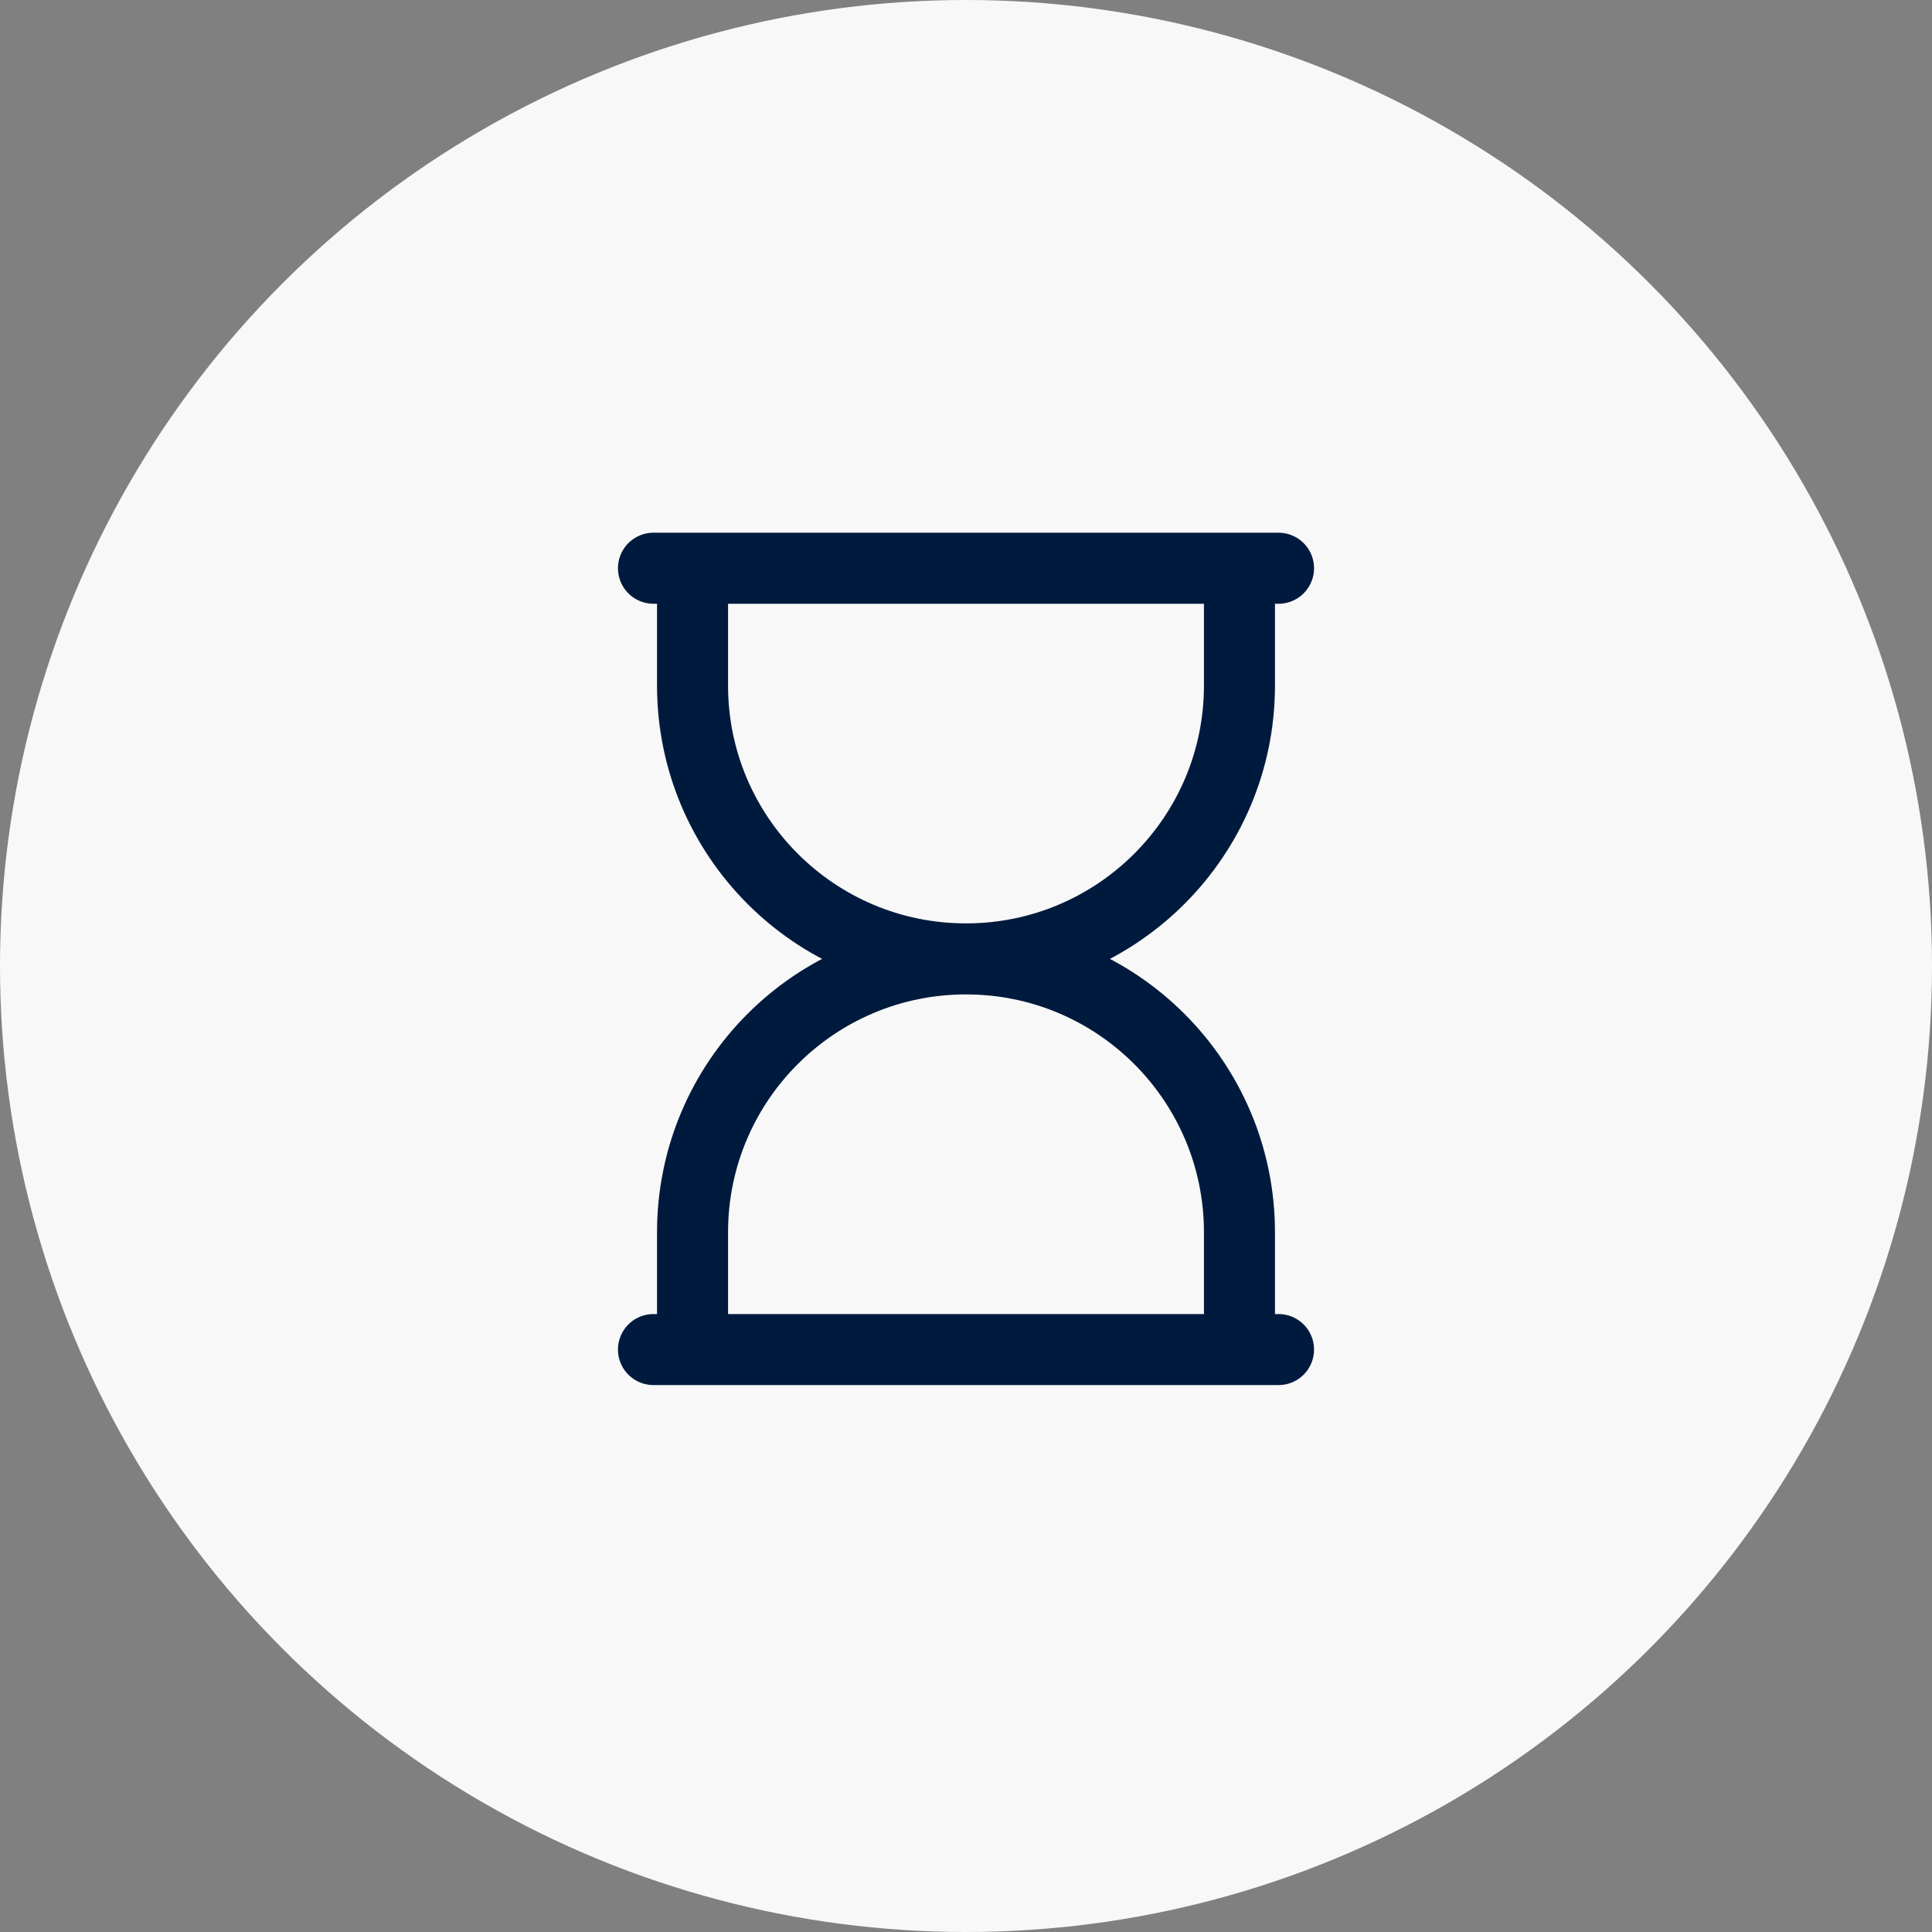 <?xml version="1.0" encoding="UTF-8"?> <svg xmlns="http://www.w3.org/2000/svg" width="68" height="68" viewBox="0 0 68 68" fill="none"><rect x="0" y="0" width="68" height="68" fill="#808080" stroke="none"/><circle cx="34" cy="34" r="34" fill="#F8F8F8"></circle><path d="M43.625 20V24.125C43.625 29.441 39.316 33.75 34 33.75M24.375 20V24.125C24.375 29.441 28.684 33.75 34 33.75M34 33.75C39.316 33.75 43.625 38.059 43.625 43.375V47.5M34 33.75C28.684 33.75 24.375 38.059 24.375 43.375V47.5" stroke="#001A3D" stroke-width="2.5"></path><path d="M23 20H45M45 47.5H23" stroke="#001A3D" stroke-width="2.5" stroke-linecap="round"></path></svg> 